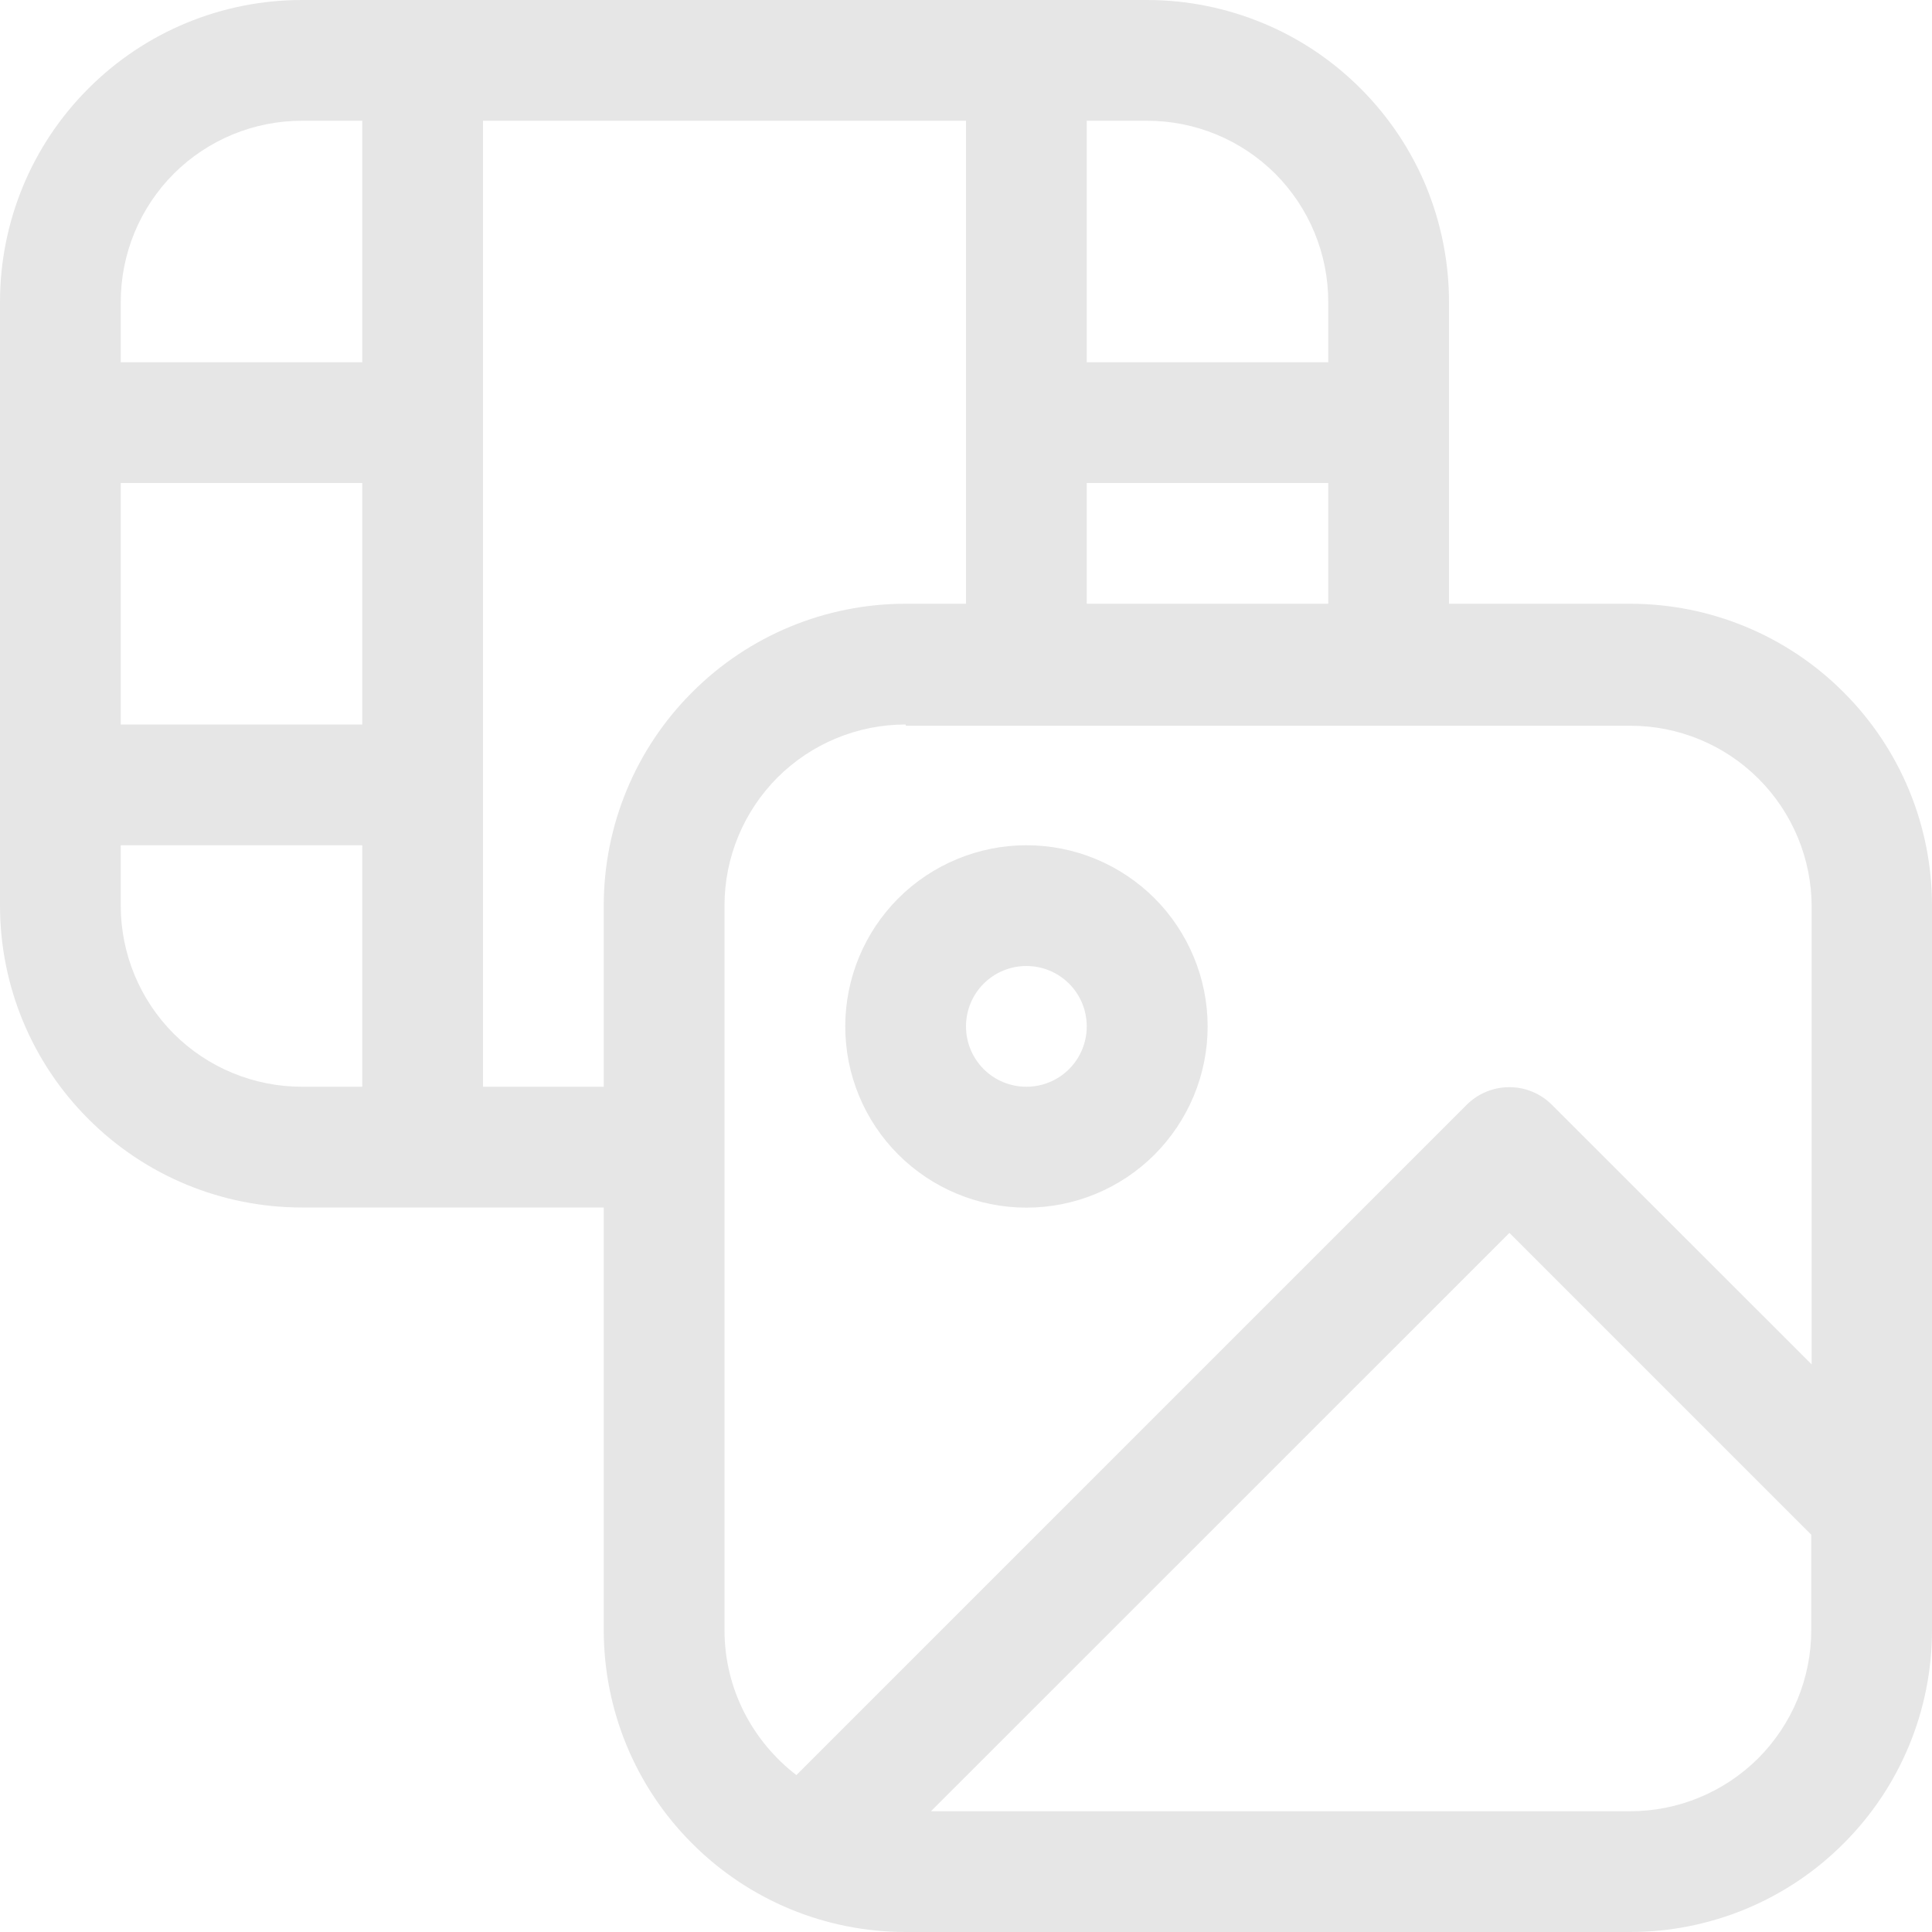 <svg width="14" height="14" viewBox="0 0 14 14" fill="none" xmlns="http://www.w3.org/2000/svg">
<g clip-path="url(#clip0_37_12)">
<path fill-rule="evenodd" clip-rule="evenodd" d="M6.125 7.438C6.125 7.089 6.264 6.755 6.51 6.509C6.632 6.387 6.777 6.291 6.936 6.225C7.095 6.159 7.266 6.125 7.438 6.125C7.611 6.125 7.782 6.159 7.941 6.225C8.1 6.291 8.245 6.388 8.367 6.51C8.489 6.632 8.585 6.777 8.651 6.936C8.717 7.095 8.751 7.266 8.751 7.438C8.751 7.787 8.612 8.12 8.366 8.367C8.12 8.613 7.786 8.751 7.438 8.751C7.089 8.751 6.755 8.612 6.509 8.366C6.263 8.12 6.125 7.786 6.125 7.438ZM7.438 7C7.321 7 7.21 7.046 7.128 7.128C7.046 7.21 7 7.321 7 7.438C7 7.554 7.046 7.665 7.128 7.747C7.21 7.829 7.321 7.875 7.438 7.875C7.554 7.875 7.665 7.829 7.747 7.747C7.829 7.665 7.875 7.554 7.875 7.438C7.875 7.321 7.829 7.21 7.747 7.128C7.665 7.046 7.554 7 7.438 7Z" fill="#E6E6E6"/>
<path fill-rule="evenodd" clip-rule="evenodd" d="M4.375 11.812V8.75H2.188C1.607 8.75 1.051 8.52 0.641 8.109C0.23 7.699 0 7.143 0 6.562L0 2.188C0 1.607 0.23 1.051 0.641 0.641C1.051 0.23 1.607 0 2.188 0L8.312 0C8.6 0 8.884 0.057 9.15 0.167C9.415 0.276 9.656 0.438 9.859 0.641C10.062 0.844 10.224 1.085 10.334 1.35C10.443 1.616 10.5 1.9 10.5 2.188V4.375H11.812C12.393 4.375 12.949 4.605 13.359 5.016C13.77 5.426 14 5.982 14 6.562V11.812C14 12.393 13.77 12.949 13.359 13.359C12.949 13.77 12.393 14 11.812 14H6.562C5.982 14 5.426 13.77 5.016 13.359C4.605 12.949 4.375 12.393 4.375 11.812ZM0.875 2.188C0.875 1.839 1.013 1.506 1.259 1.259C1.506 1.013 1.839 0.875 2.188 0.875H2.625V2.625H0.875V2.188ZM0.875 3.5H2.625V5.25H0.875V3.5ZM0.875 6.125H2.625V7.875H2.188C1.839 7.875 1.506 7.737 1.259 7.491C1.013 7.244 0.875 6.911 0.875 6.562V6.125ZM3.5 7.875V0.875H7V4.375H6.562C5.982 4.375 5.426 4.605 5.016 5.016C4.605 5.426 4.375 5.982 4.375 6.562V7.875H3.5ZM9.625 4.375V3.5H7.875V4.375H9.625ZM9.625 2.188V2.625H7.875V0.875H8.312C8.661 0.875 8.994 1.013 9.241 1.259C9.487 1.506 9.625 1.839 9.625 2.188ZM6.562 5.25C6.214 5.25 5.881 5.388 5.634 5.634C5.388 5.881 5.25 6.214 5.25 6.562V11.812C5.25 12.24 5.455 12.62 5.771 12.863L10.628 8.006C10.71 7.924 10.821 7.878 10.937 7.878C11.053 7.878 11.164 7.924 11.246 8.006L13.128 9.887V6.571C13.128 6.223 12.989 5.889 12.743 5.643C12.497 5.397 12.163 5.259 11.815 5.259H6.565L6.562 5.25ZM13.125 11.121L10.938 8.934L6.746 13.125H11.812C12.161 13.125 12.494 12.987 12.741 12.741C12.987 12.494 13.125 12.161 13.125 11.812V11.119V11.121Z" fill="#E6E6E6"/>
</g>
<defs>
<clipPath id="clip0_37_12">
<rect width="14" height="14" fill="white"/>
</clipPath>
</defs>
</svg>
